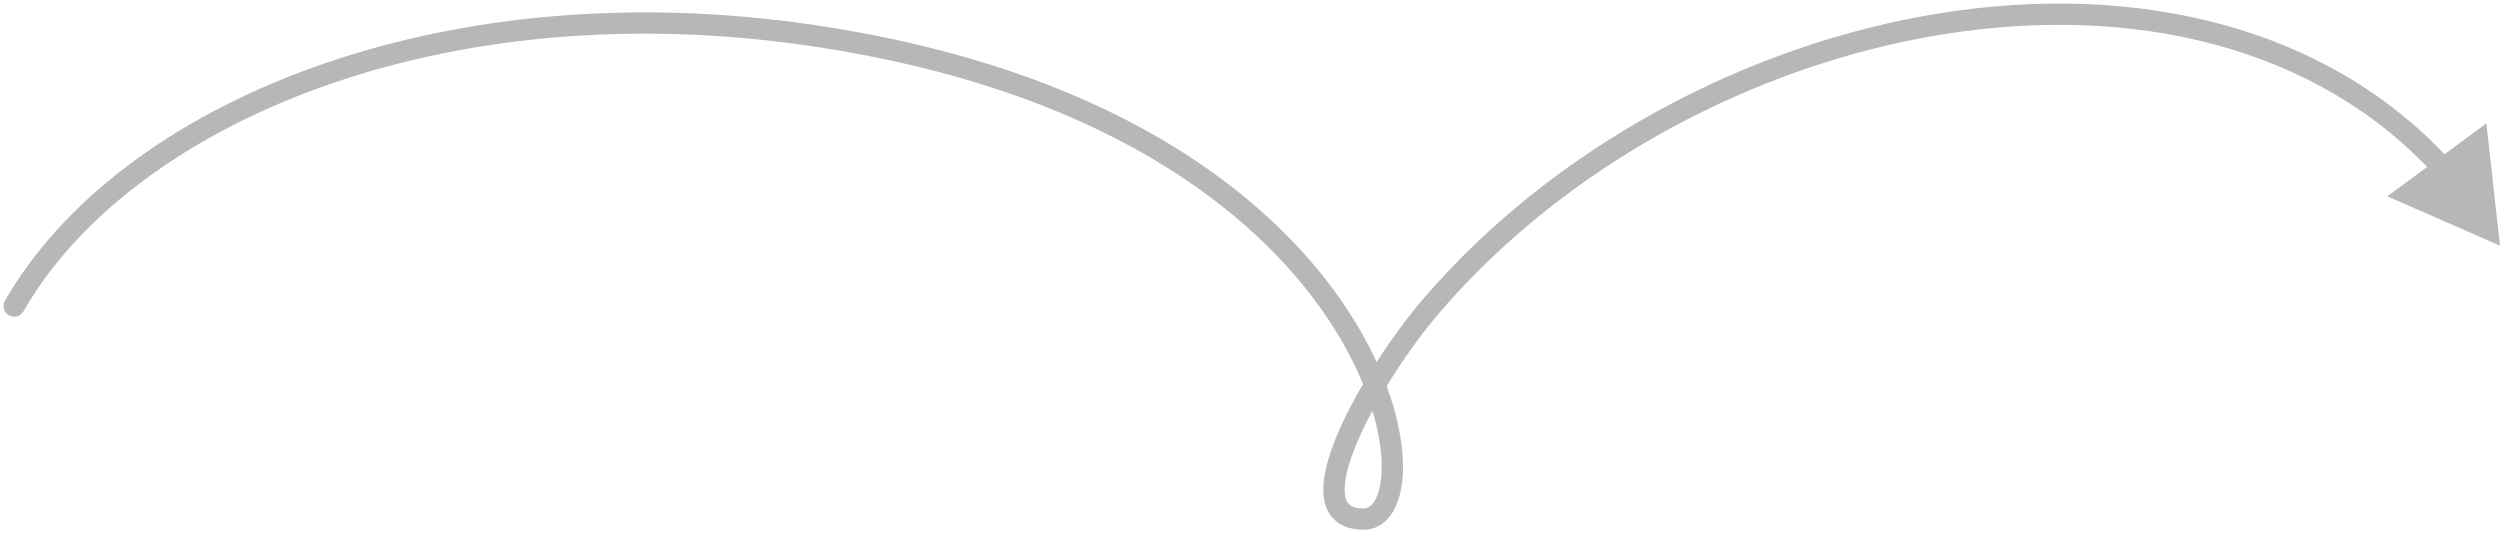 <?xml version="1.0" encoding="UTF-8"?> <svg xmlns="http://www.w3.org/2000/svg" width="352" height="75" viewBox="0 0 352 75" fill="none"><path d="M0.699 42.342C0.287 43.06 0.535 43.977 1.253 44.389C1.972 44.802 2.888 44.554 3.301 43.836L0.699 42.342ZM115 5.087L114.776 6.57L115 5.087ZM201.5 43.087L200.362 42.109L201.5 43.087ZM352 34.588L350.086 17.374L336.135 27.639L352 34.588ZM3.301 43.836C18.379 17.573 62.124 -1.378 114.776 6.57L115.224 3.603C61.876 -4.449 16.621 14.608 0.699 42.342L3.301 43.836ZM114.776 6.57C154.877 12.623 176.474 29.436 186.716 44.507C191.853 52.068 194.125 59.173 194.487 64.283C194.67 66.855 194.361 68.806 193.8 70.046C193.254 71.255 192.597 71.585 192 71.585V74.585C194.153 74.585 195.68 73.172 196.534 71.282C197.374 69.423 197.682 66.921 197.48 64.071C197.074 58.339 194.574 50.734 189.197 42.821C178.409 26.946 156.007 9.759 115.224 3.603L114.776 6.57ZM192 71.585C190.897 71.585 190.315 71.319 189.999 71.044C189.691 70.775 189.438 70.324 189.351 69.533C189.166 67.854 189.801 65.279 191.146 62.141C193.793 55.966 198.748 48.594 202.638 44.064L200.362 42.109C196.319 46.817 191.181 54.445 188.388 60.959C187.014 64.166 186.093 67.359 186.369 69.861C186.512 71.161 186.993 72.404 188.029 73.306C189.058 74.203 190.431 74.585 192 74.585V71.585ZM202.638 44.064C220.586 23.162 247.254 9.036 273.687 4.818C300.126 0.598 326.077 6.314 342.889 24.722L345.104 22.699C327.403 3.316 300.299 -2.467 273.214 1.855C246.122 6.179 218.799 20.637 200.362 42.109L202.638 44.064Z" fill="#B7B7B7"></path></svg> 